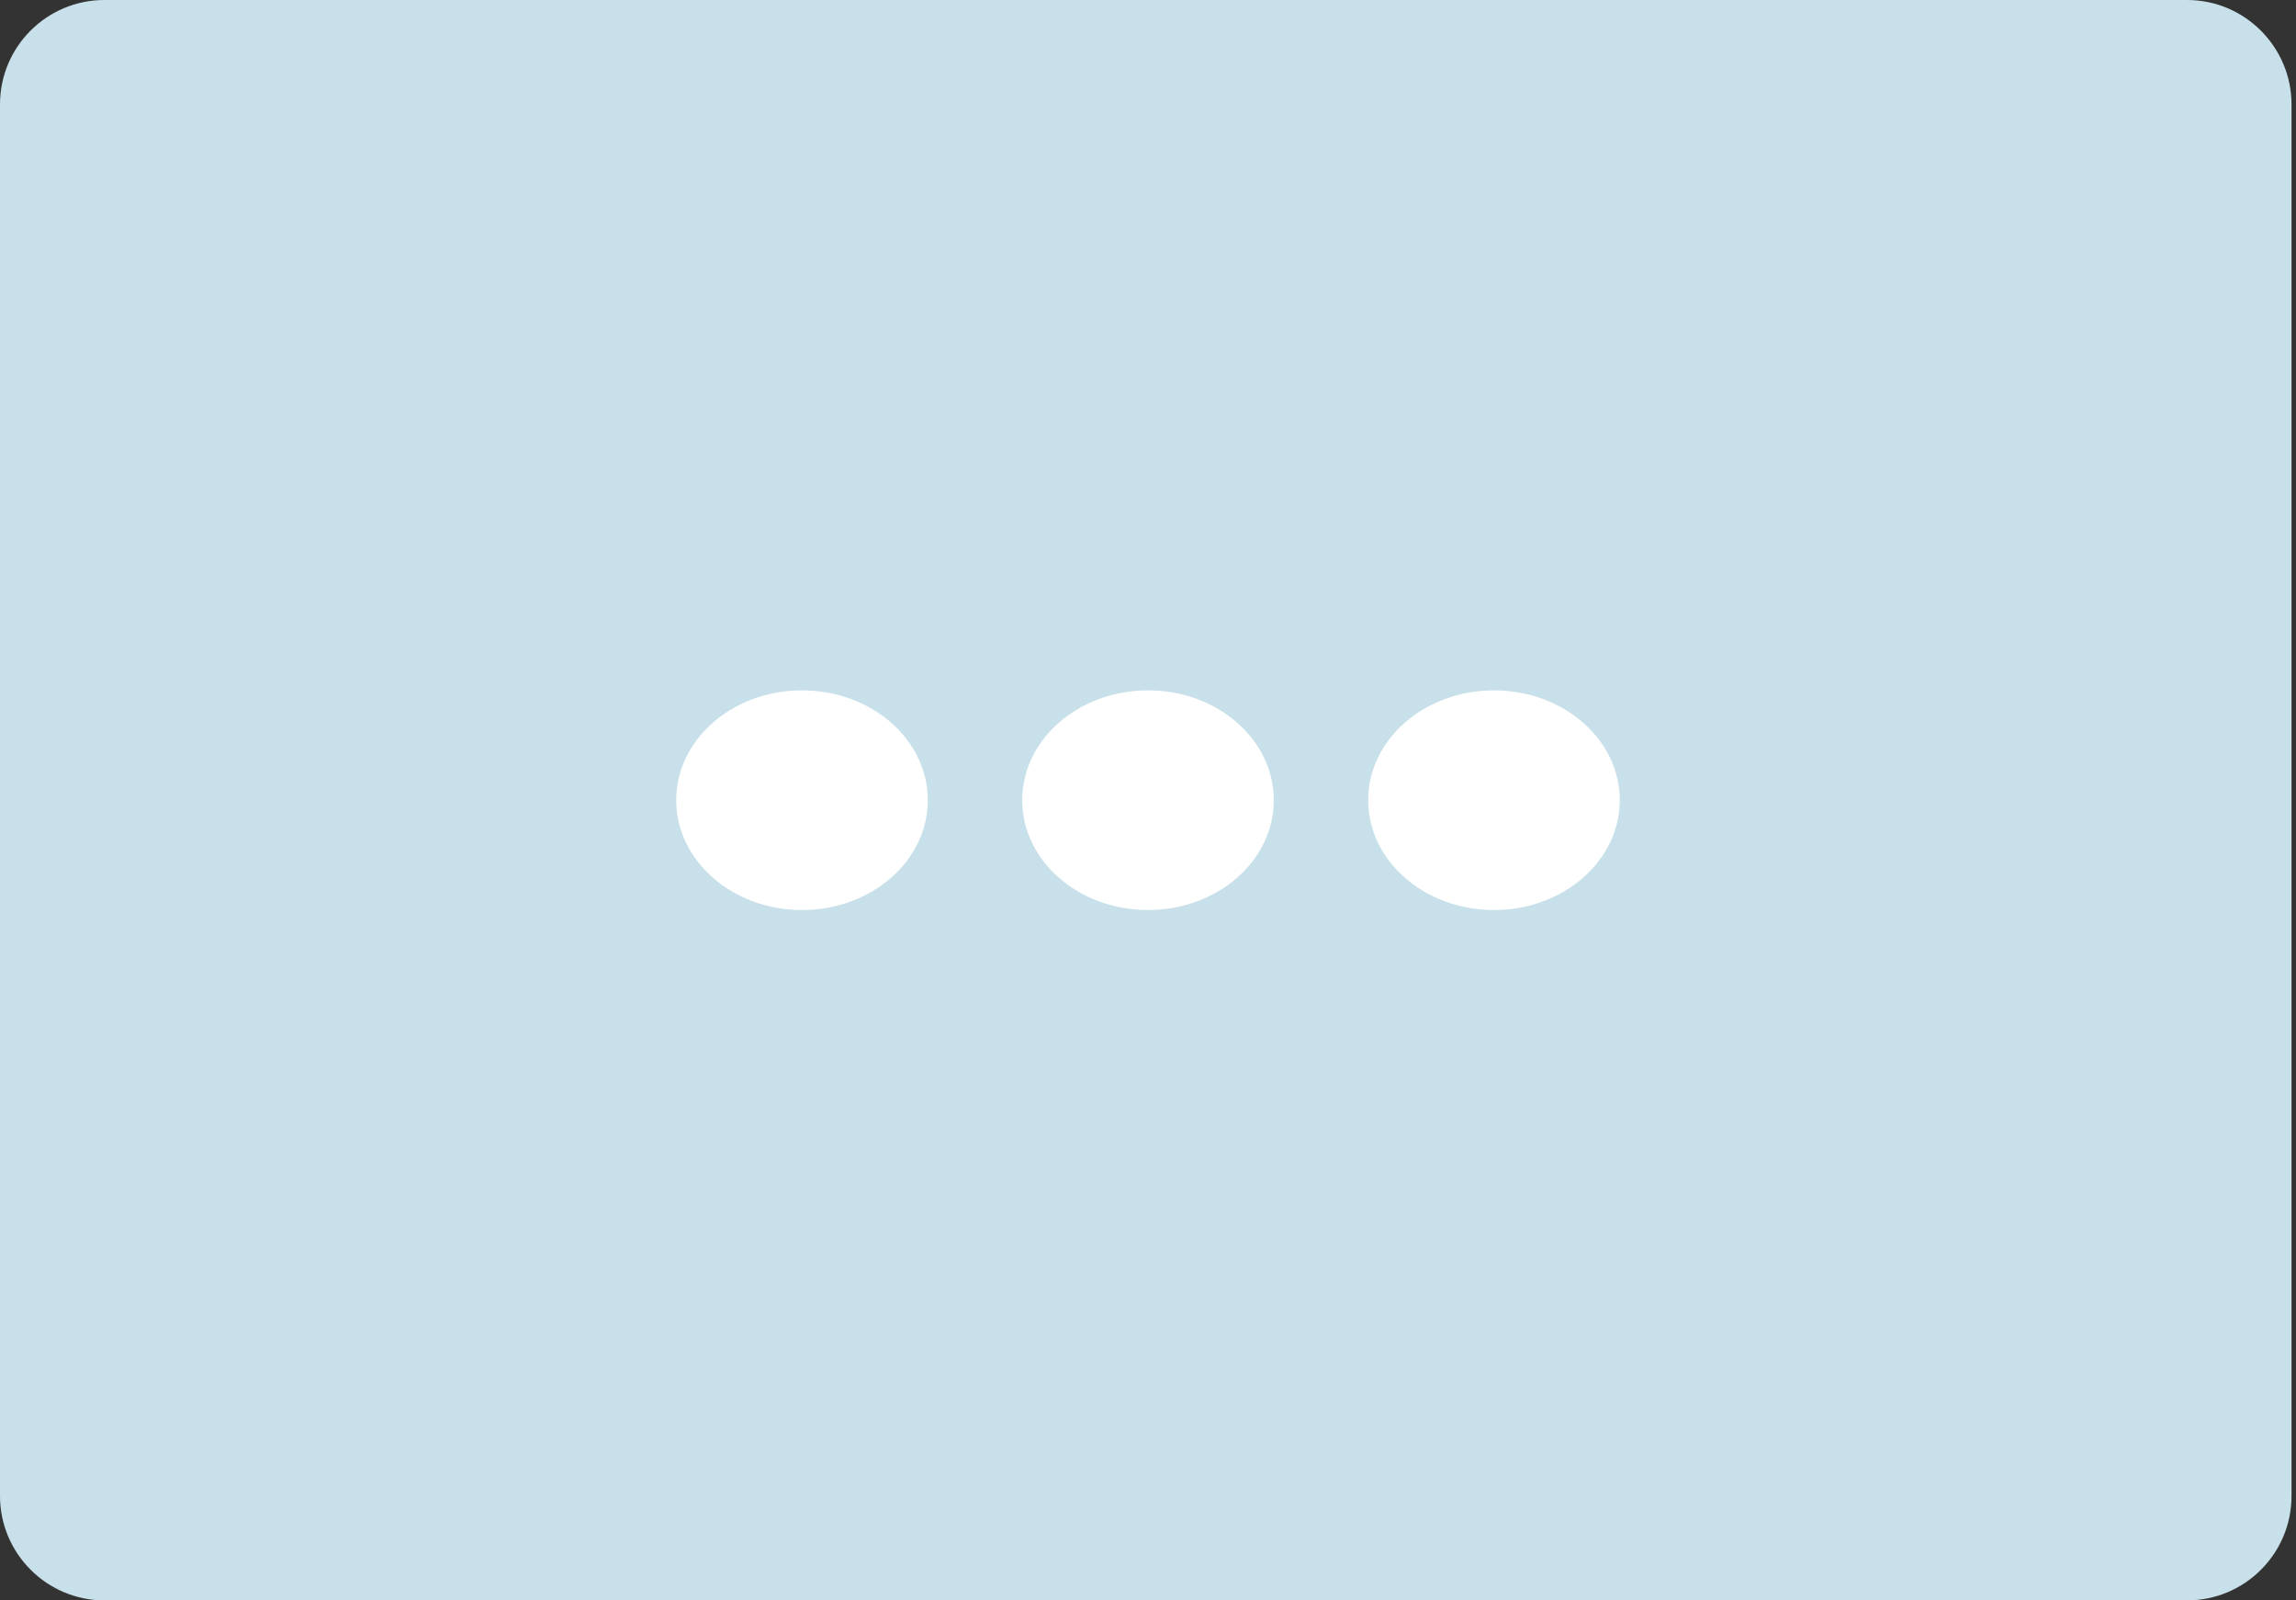 <svg xmlns="http://www.w3.org/2000/svg" xmlns:xlink="http://www.w3.org/1999/xlink" width="66px" height="46px" viewBox="0 0 66 46"><rect x="0" y="0" width="66" height="46" fill="#333333" stroke="none"/><title>Group 21</title><g id="EllyPOS.com" stroke="none" stroke-width="1" fill="none" fill-rule="evenodd"><g id="Online-payments" transform="translate(-957, -4391)"><g id="DIGITAL-PAYMENTS-Copy" transform="translate(1, 3957)"><g id="Group-7" transform="translate(754, 434)"><g id="Group-21" transform="translate(202, 0)"><path d="M-8.35131051e-14,3 C-8.35131051e-14,1.343 1.346,0 3.001,0 L62.869,0 C64.527,0 65.871,1.352 65.871,3 L65.871,43 C65.871,44.657 64.525,46 62.869,46 L3.001,46 C1.344,46 -8.35131051e-14,44.648 -8.35131051e-14,43 L-8.35131051e-14,3 Z" id="Rectangle-Copy-25" fill="#C8E0E9"></path><g id="Group-2" transform="translate(19.438, 19.843)" fill="#FFFFFF"><ellipse id="Oval" cx="3.616" cy="3.157" rx="3.616" ry="3.157"></ellipse><ellipse id="Oval-Copy" cx="13.562" cy="3.157" rx="3.616" ry="3.157"></ellipse><ellipse id="Oval-Copy-3" cx="23.507" cy="3.157" rx="3.616" ry="3.157"></ellipse></g></g></g></g></g></g></svg>